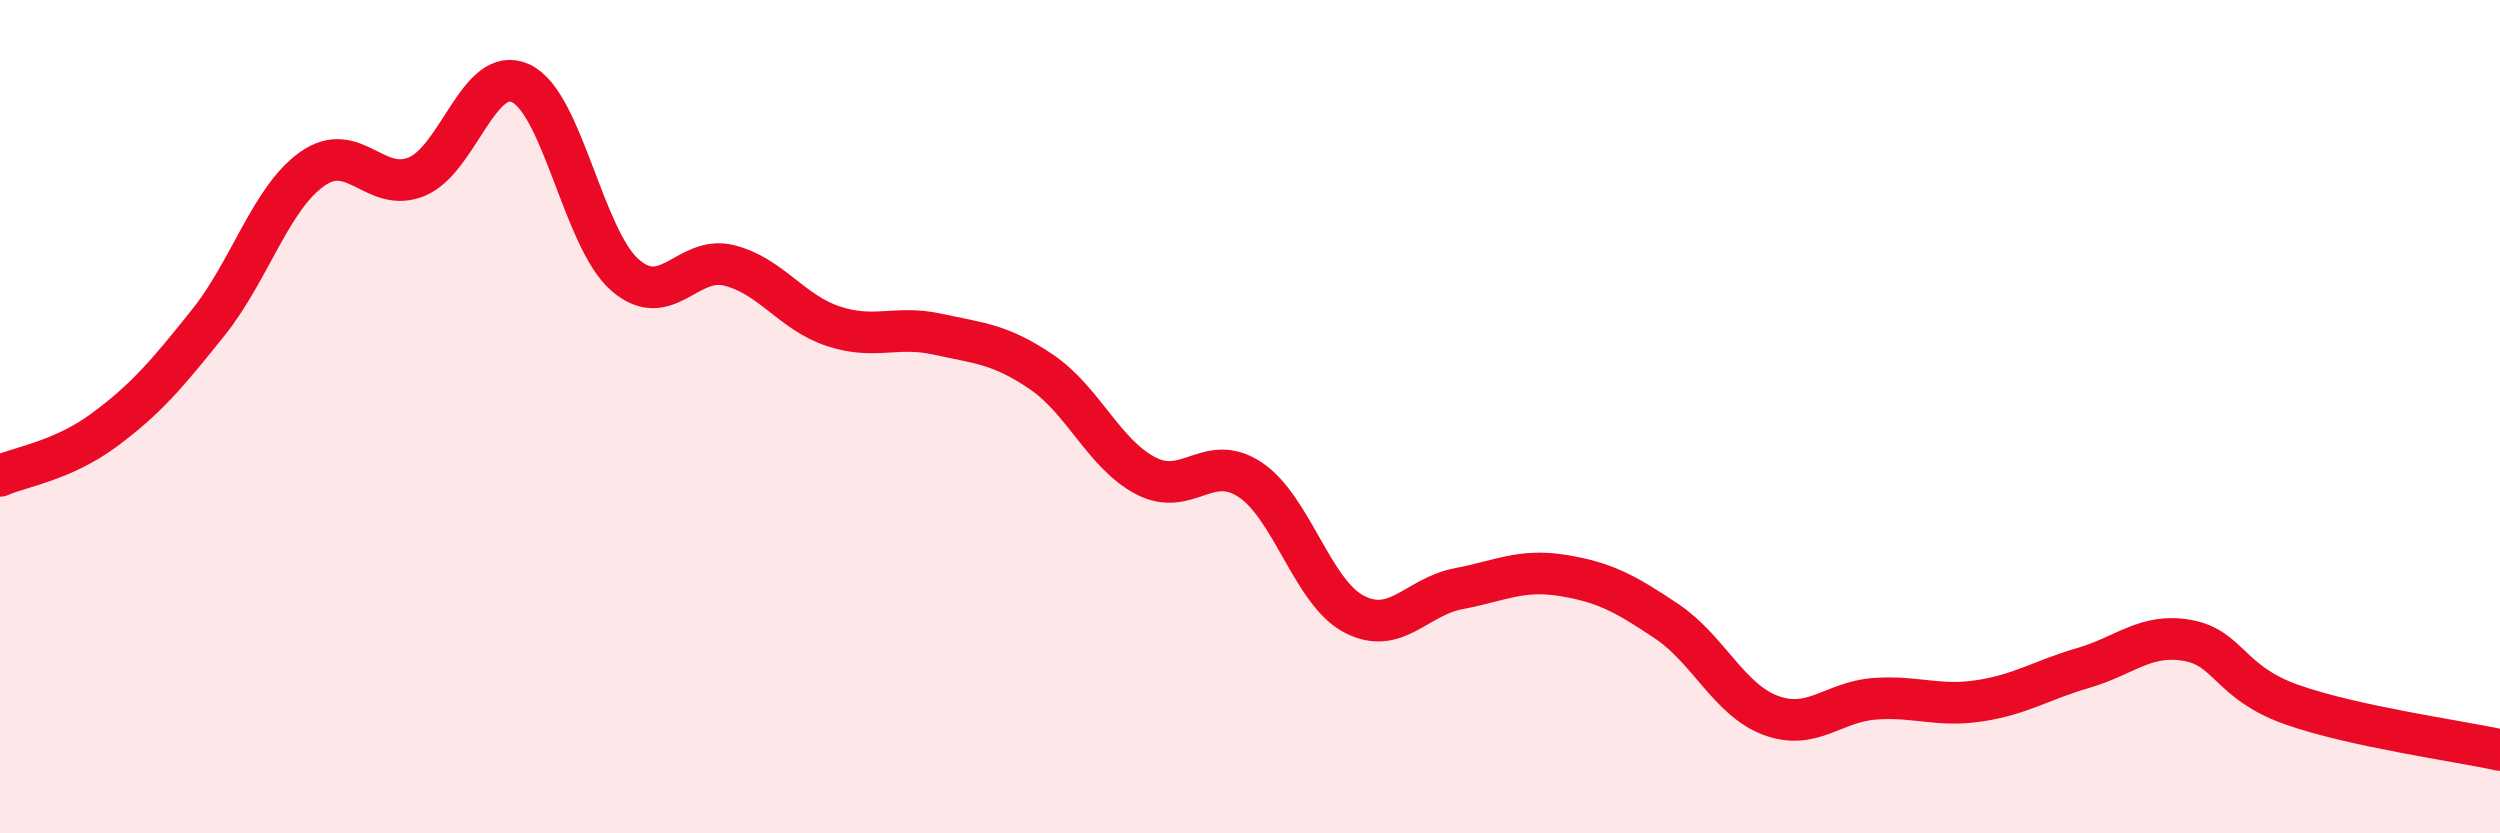 
    <svg width="60" height="20" viewBox="0 0 60 20" xmlns="http://www.w3.org/2000/svg">
      <path
        d="M 0,11.42 C 0.5,11.2 1.5,11.06 2.5,10.32 C 3.5,9.58 4,8.99 5,7.74 C 6,6.49 6.5,4.75 7.5,4.05 C 8.5,3.35 9,4.65 10,4.24 C 11,3.83 11.5,1.53 12.5,2 C 13.5,2.47 14,5.73 15,6.6 C 16,7.47 16.5,6.12 17.5,6.37 C 18.5,6.62 19,7.5 20,7.83 C 21,8.16 21.5,7.8 22.5,8.02 C 23.5,8.24 24,8.25 25,8.93 C 26,9.61 26.5,10.9 27.5,11.42 C 28.5,11.94 29,10.85 30,11.51 C 31,12.17 31.5,14.22 32.5,14.74 C 33.5,15.26 34,14.32 35,14.13 C 36,13.94 36.5,13.65 37.5,13.81 C 38.5,13.97 39,14.24 40,14.91 C 41,15.58 41.5,16.8 42.5,17.17 C 43.5,17.54 44,16.84 45,16.77 C 46,16.7 46.5,16.97 47.5,16.82 C 48.5,16.67 49,16.32 50,16.03 C 51,15.74 51.5,15.19 52.5,15.37 C 53.5,15.55 53.5,16.38 55,16.91 C 56.5,17.44 59,17.78 60,18L60 20L0 20Z"
        fill="#EB0A25"
        opacity="0.1"
        stroke-linecap="round"
        stroke-linejoin="round"
      />
      <path
        d="M 0,11.42 C 0.5,11.2 1.5,11.06 2.5,10.32 C 3.5,9.58 4,8.99 5,7.74 C 6,6.49 6.5,4.75 7.5,4.05 C 8.5,3.35 9,4.65 10,4.24 C 11,3.83 11.5,1.53 12.5,2 C 13.5,2.47 14,5.73 15,6.6 C 16,7.47 16.5,6.12 17.5,6.37 C 18.5,6.62 19,7.5 20,7.83 C 21,8.16 21.5,7.8 22.5,8.02 C 23.5,8.24 24,8.25 25,8.93 C 26,9.61 26.5,10.9 27.5,11.42 C 28.5,11.94 29,10.85 30,11.51 C 31,12.17 31.5,14.22 32.5,14.74 C 33.5,15.26 34,14.32 35,14.13 C 36,13.94 36.5,13.65 37.5,13.81 C 38.5,13.97 39,14.24 40,14.91 C 41,15.58 41.5,16.8 42.5,17.17 C 43.5,17.54 44,16.84 45,16.77 C 46,16.7 46.5,16.97 47.5,16.82 C 48.5,16.67 49,16.32 50,16.03 C 51,15.74 51.5,15.19 52.5,15.37 C 53.5,15.55 53.5,16.38 55,16.91 C 56.5,17.44 59,17.78 60,18"
        stroke="#EB0A25"
        stroke-width="1"
        fill="none"
        stroke-linecap="round"
        stroke-linejoin="round"
      />
    </svg>
  